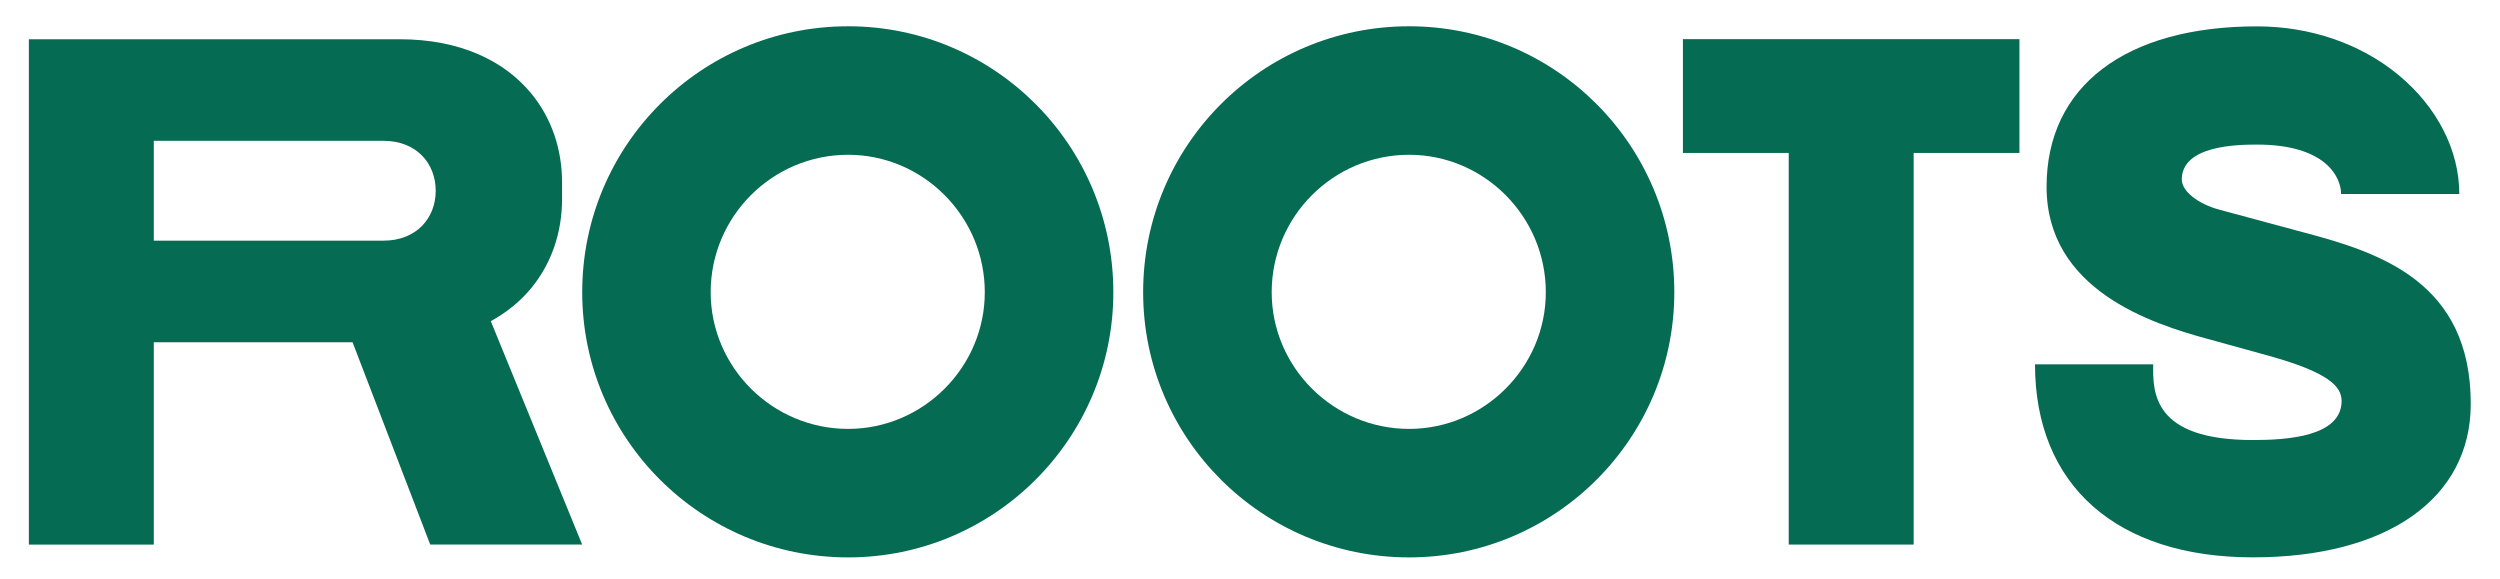 <?xml version="1.0" encoding="UTF-8"?> <svg xmlns="http://www.w3.org/2000/svg" xmlns:xlink="http://www.w3.org/1999/xlink" version="1.1" id="Слой_1" x="0px" y="0px" viewBox="0 0 531.89 123.28" style="enable-background:new 0 0 531.89 123.28;" xml:space="preserve"> <style type="text/css"> .st0{fill:#056B53;} </style> <g> <polygon class="st0" points="429.65,8.33 407.14,8.33 380.56,8.33 358.05,8.33 358.05,32.54 380.56,32.54 380.56,115.86 407.14,115.86 407.14,32.54 429.65,32.54 "></polygon> <path class="st0" d="M32.72,29.96H81.6c6.96,0,11.1,4.76,11.1,10.62S88.56,51.2,81.6,51.2H32.72V29.96z M123.86,115.86 l-19.44-47.53c3.43-1.88,6.31-4.26,8.6-7.03c4.32-5.24,6.56-11.85,6.56-18.92V38.8c0-7.08-2.24-13.68-6.56-18.92 C107.27,12.9,97.83,8.35,85.04,8.35H32.72H6.14v64.49v43.03h26.58V94.23V72.82h42.29l16.52,43.03h32.33V115.86z"></path> <path class="st0" d="M209.52,62.17c0-16.12-13.12-29.24-29.08-29.24c-16.12,0-29.24,13.12-29.24,29.24 c0,15.96,13.12,29.08,29.24,29.08C196.41,91.25,209.52,78.14,209.52,62.17 M236.87,62.17c0,31.14-25.29,56.42-56.42,56.42 c-31.3,0-56.58-25.29-56.58-56.42c0-31.29,25.29-56.58,56.58-56.58C211.58,5.59,236.87,30.88,236.87,62.17"></path> <path class="st0" d="M328.88,62.17c0-16.12-13.12-29.24-29.08-29.24c-16.12,0-29.24,13.12-29.24,29.24 c0,15.96,13.12,29.08,29.24,29.08C315.76,91.25,328.88,78.14,328.88,62.17 M356.22,62.17c0,31.14-25.29,56.42-56.43,56.42 c-31.29,0-56.58-25.29-56.58-56.42c0-31.29,25.29-56.58,56.58-56.58C330.94,5.59,356.22,30.88,356.22,62.17"></path> <path class="st0" d="M479.31,118.58c-29.02,0-46.35-15.35-46.35-41.06h25.15c-0.11,6.05-0.04,16.1,21.2,16.1 c7.23,0,18.88-0.7,18.88-8.33c0-3.12-2.89-6.08-15.44-9.58c-3.2-0.89-11.58-3.2-13.04-3.6c-11.98-3.26-34.29-10.44-34.29-32.38 c0-21.36,16.74-34.12,44.78-34.12c11.3,0,21.97,3.66,30.03,10.29c8.26,6.8,13,16.05,13,25.37h-25.15c0-3.57-3.24-10.51-17.88-10.51 c-4.33,0-16.01,0.21-16.01,7.43c0,2.45,3.35,5.16,7.95,6.41c4.54,1.23,16.17,4.37,17.92,4.83c16.25,4.3,35.61,10.52,35.61,36.51 C525.66,106.07,507.9,118.58,479.31,118.58"></path> </g> </svg> 